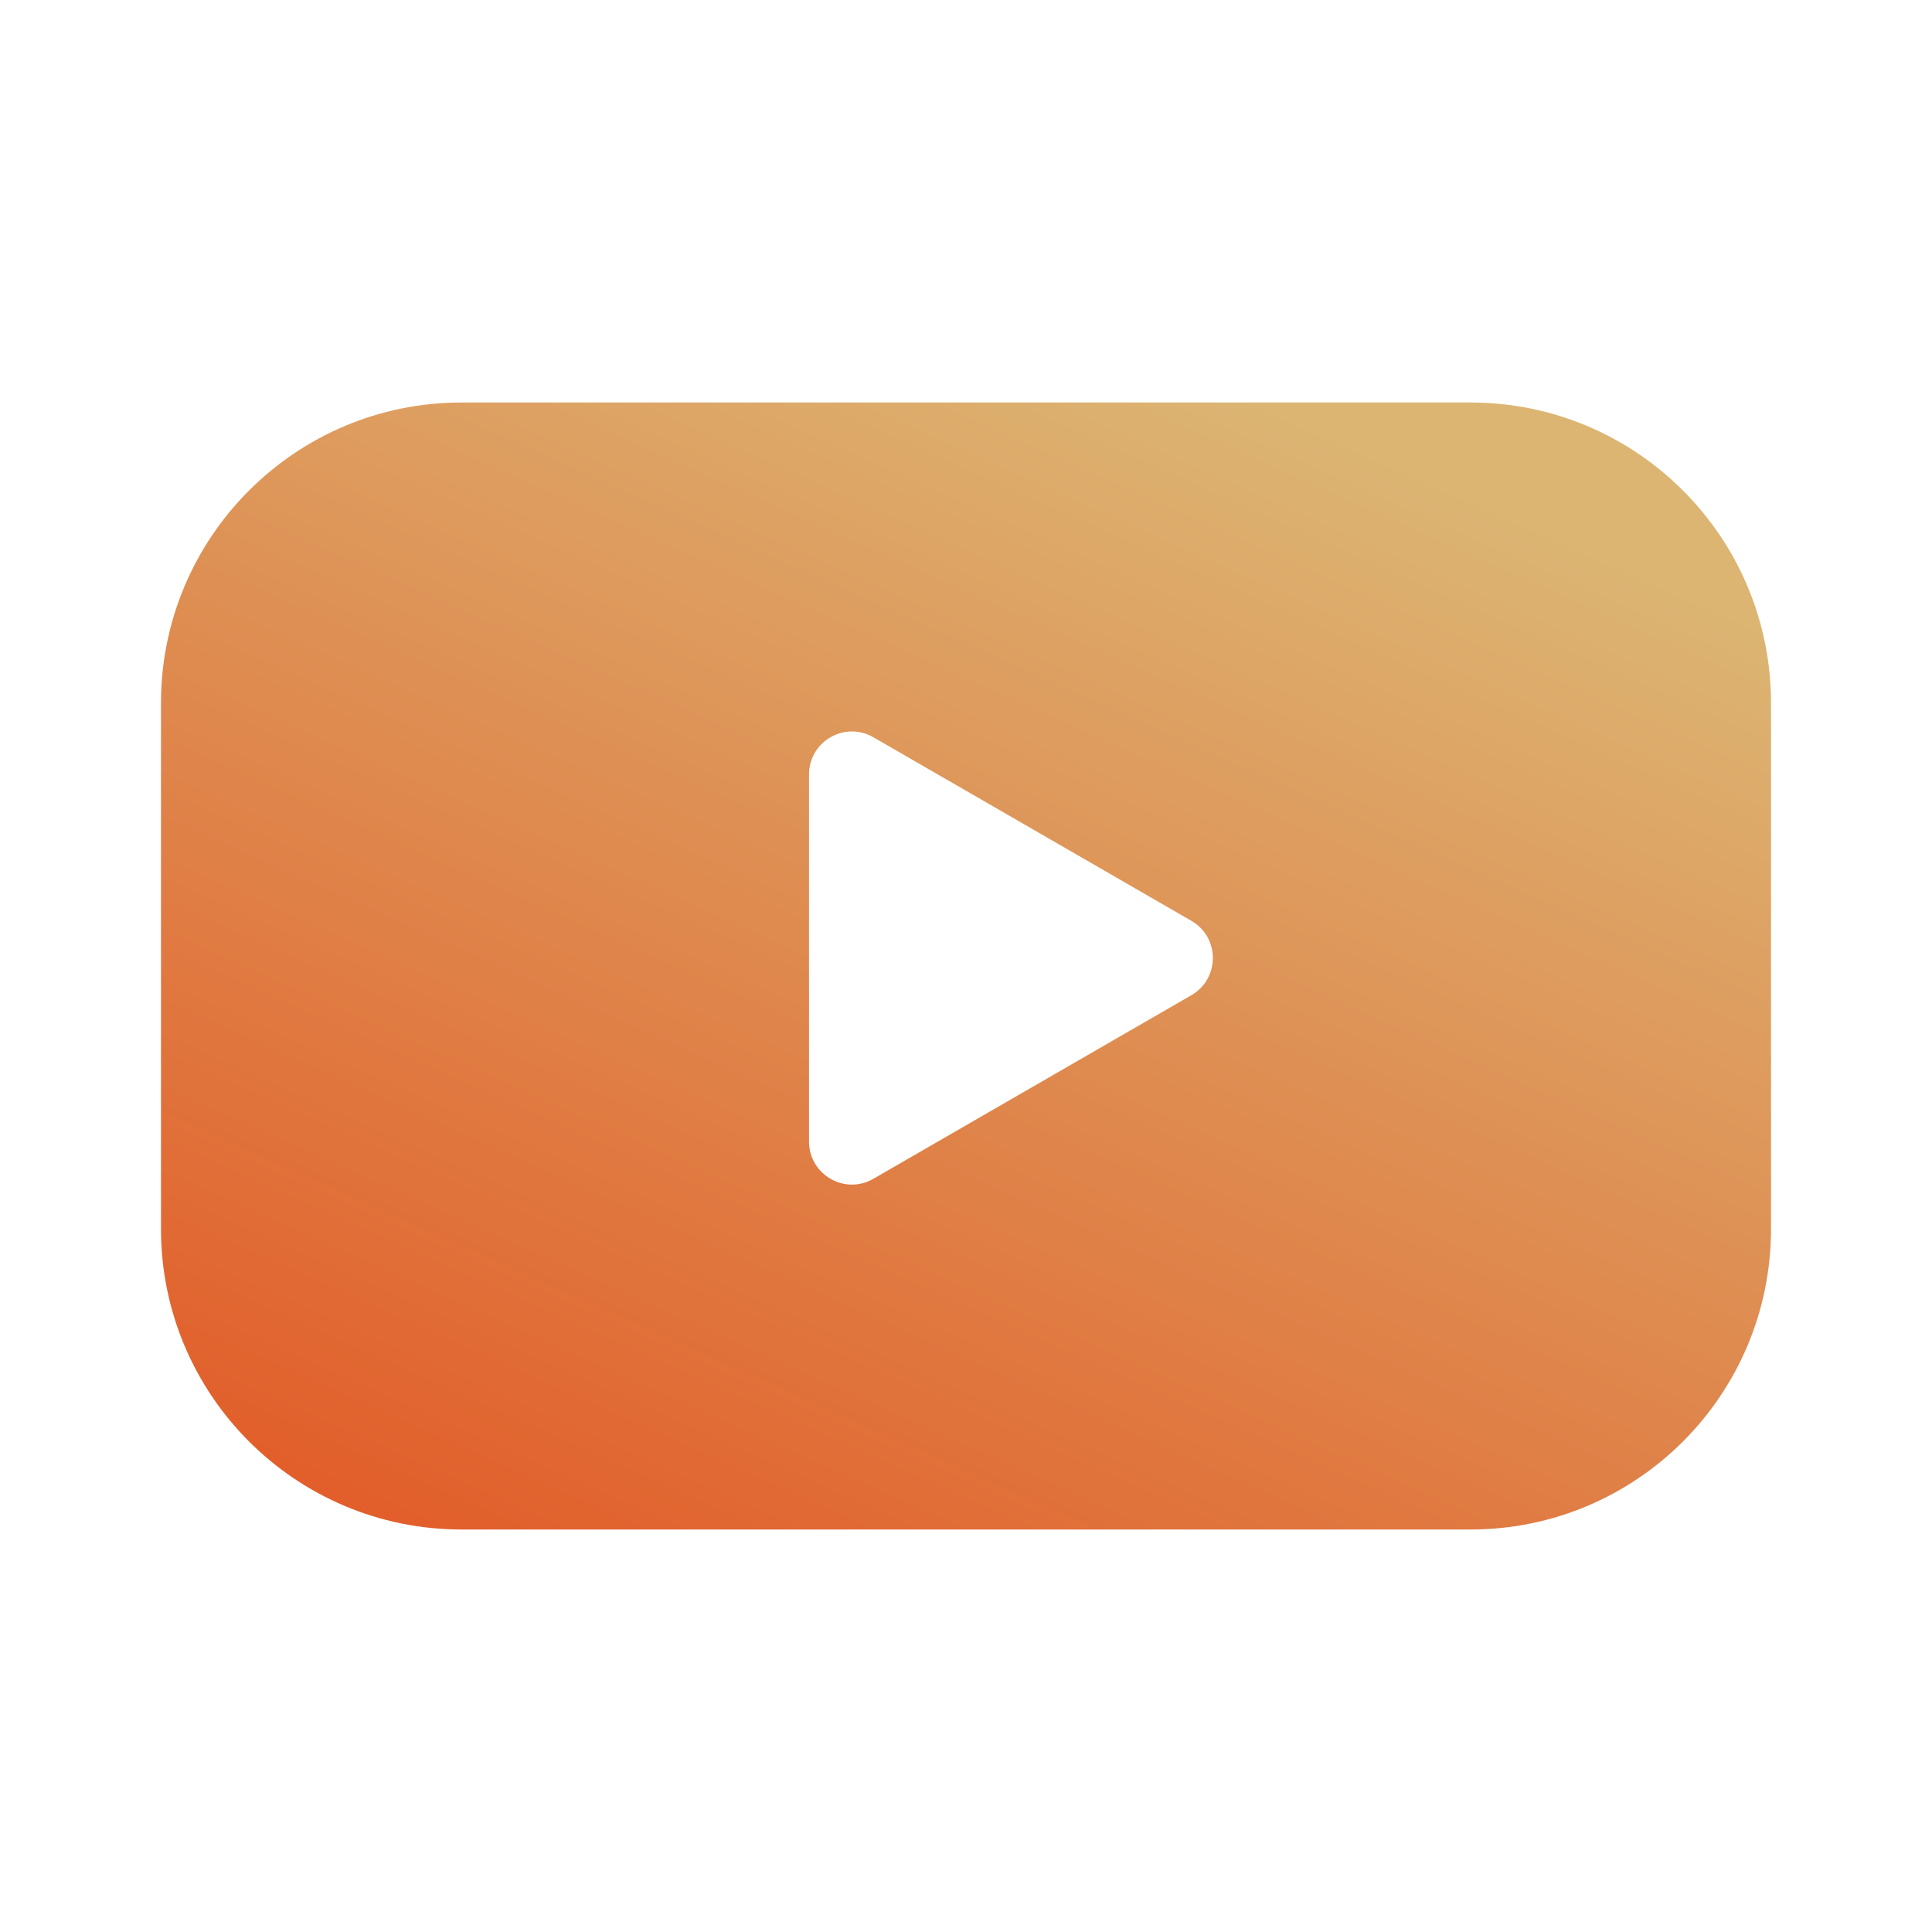 <svg width="52" height="52" viewBox="0 0 52 52" fill="none" xmlns="http://www.w3.org/2000/svg">
<path d="M39.578 10.833C44.045 10.833 47.667 14.455 47.667 18.922V33.078C47.667 37.545 44.045 41.167 39.578 41.167H12.423C7.956 41.167 4.333 37.545 4.333 33.078V18.922C4.333 14.455 7.956 10.833 12.423 10.833H39.578ZM23.508 19.844C22.738 19.399 21.776 19.954 21.775 20.844V30.727C21.776 31.616 22.738 32.172 23.508 31.727L32.066 26.786C32.837 26.341 32.837 25.229 32.066 24.784L23.508 19.844Z" fill="url(#paint0_linear_4071_25420)"/>
<defs>
<linearGradient id="paint0_linear_4071_25420" x1="47.667" y1="11.29" x2="29.506" y2="51.953" gradientUnits="userSpaceOnUse">
<stop offset="0.115" stop-color="#DCB573"/>
<stop offset="1" stop-color="#E25926"/>
</linearGradient>
</defs>
</svg>
